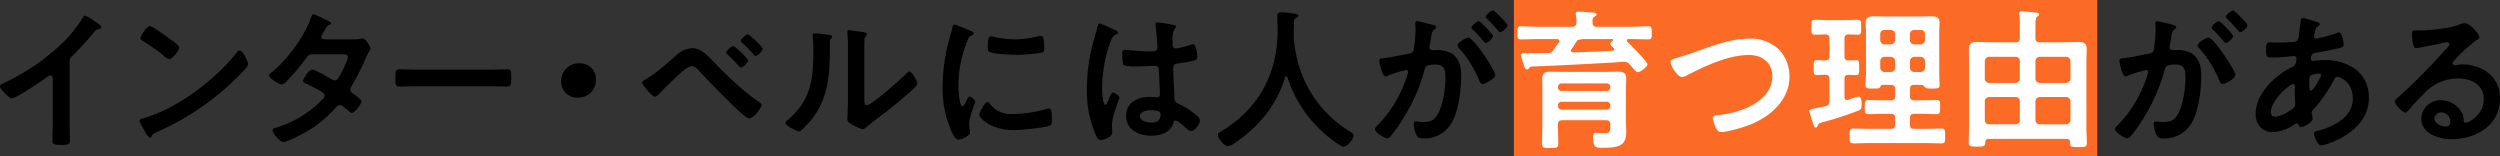 <svg xmlns="http://www.w3.org/2000/svg" width="720" height="45" viewBox="0 0 720 45">
  <rect x="0" y="0" width="720" height="45" fill="#333333" stroke="none"/>
  <g id="reason_copy" transform="translate(-360 -2405)">
    <rect id="長方形_15091" data-name="長方形 15091" width="168" height="45" transform="translate(796 2405)" fill="#fb6b26"/>
    <g id="グループ_53270" data-name="グループ 53270" transform="translate(187.732 -342)">
      <g id="グループ_53269" data-name="グループ 53269" transform="translate(172.268 2751.135)">
        <path id="パス_87" data-name="パス 87" d="M20.045,30.631c0,1.919.087,3.842.087,5.717,0,1.183-.568,1.311-2.185,1.311-2.4,0-2.837-.127-2.837-1.267,0-1.879.087-3.754.087-5.633V18.88c0-.262.131-1.223-.7-1.223-.437,0-1.355.743-1.7,1-1.311.961-8.251,5.589-9.387,5.589C2.665,24.251,0,21.589,0,20.759c0-.437.393-.612.7-.743A62.7,62.7,0,0,0,17.86,8.441,36.993,36.993,0,0,0,23.8,1.063c.127-.218.393-.655.7-.655A16.048,16.048,0,0,1,27.47,2.2c.481.306,1.7,1.049,1.7,1.573,0,.262-.218.35-.437.437a2.363,2.363,0,0,0-1.7,1.049,85.053,85.053,0,0,1-5.983,6.551,2.328,2.328,0,0,0-1,1.966Z" transform="translate(0 -0.058)"/>
        <path id="パス_88" data-name="パス 88" d="M42.339,12.123c0,.743-1.744,2.443-2.312,3.015A75.911,75.911,0,0,1,16.315,31.6c-1.446.7-1.486.739-1.835,1.486a.447.447,0,0,1-.437.262c-.481,0-1.4-1.748-1.7-2.272a12.307,12.307,0,0,1-1.311-2.618c0-.484.787-.568,1.351-.743,9.657-2.844,20.573-11.091,26.774-19a1.06,1.06,0,0,1,.743-.477c.87,0,2.443,3.23,2.443,3.885M19.807,4.917c.568.39,2.662,1.835,2.662,2.491,0,1-2.05,3.361-2.884,3.361a4.648,4.648,0,0,1-1.744-1.18,54.057,54.057,0,0,0-5.808-4.06c-.35-.222-.7-.437-.7-.834,0-.652,1.748-3.448,2.753-3.448.7,0,4.89,3.059,5.72,3.67" transform="translate(29.128 2.158)"/>
        <path id="パス_89" data-name="パス 89" d="M45.119,7.518A13.171,13.171,0,0,0,47.784,7.3a1.552,1.552,0,0,1,.437-.087c.743,0,2.269,2.272,2.269,2.968a1.207,1.207,0,0,1-.262.655,9.962,9.962,0,0,0-1.089,2.141,78.116,78.116,0,0,1-4.151,8.12,1.53,1.53,0,0,0-.306.878c0,.568.393.83.786,1.136.524.393,2.447,1.7,2.447,2.269,0,.739-1.966,3.321-2.8,3.321a.978.978,0,0,1-.655-.35c-.612-.524-1.176-.961-1.788-1.486a1.537,1.537,0,0,0-.965-.441c-.608,0-1.089.612-1.482,1.052a34.662,34.662,0,0,1-9.522,7.381c-.961.521-4.366,2.228-5.283,2.228-1.136,0-3.142-2.793-3.142-3.4,0-.528.743-.659,1.875-1.009a30.476,30.476,0,0,0,12.49-7.862,1.707,1.707,0,0,0,.659-1.092,1.062,1.062,0,0,0-.528-.914c-1-.655-3.273-1.835-4.366-2.36-.437-.175-1.311-.481-1.311-.961,0-.612,1.7-3.274,2.665-3.274.743,0,4.759,2.312,5.633,2.837a1.855,1.855,0,0,0,.83.262c.83,0,1.223-.827,2.4-3.146a6.218,6.218,0,0,1,.266-.612,13.706,13.706,0,0,0,1.132-2.88c0-.918-1.132-.874-1.792-.874H33.9c-1.049,0-1.355.35-1.923,1.136A64.542,64.542,0,0,1,26.3,19.658a2.316,2.316,0,0,1-1.4.83c-.787,0-3.623-1.835-3.623-2.578,0-.346.393-.652.655-.83C26.3,13.719,31.537,6.6,33.329,1.4c.131-.346.306-1.092.787-1.092a10.1,10.1,0,0,1,2.443,1.049c.393.171,2.578,1.132,2.578,1.486,0,.259-.218.393-.437.481-.655.262-.7.39-1.311,1.438-.175.306-.39.7-.7,1.18a2.289,2.289,0,0,0-.353.914c0,.441.393.612.787.659Z" transform="translate(56.196 -0.312)"/>
        <path id="パス_90" data-name="パス 90" d="M58,4.784c2.006,0,4.847-.131,5.415-.131,1.18,0,1.223.35,1.223,2.753,0,1.4-.044,2.225-1.18,2.225-1.835,0-3.667-.084-5.458-.084H37.91c-1.792,0-3.627.084-5.458.084-1.136,0-1.18-.827-1.18-2.185,0-2.443.087-2.793,1.223-2.793.564,0,3.579.131,5.415.131Z" transform="translate(82.598 11.154)"/>
        <path id="パス_91" data-name="パス 91" d="M54.389,8.77a5.028,5.028,0,0,1-5.24,5.283,4.521,4.521,0,0,1-4.763-4.584,5.051,5.051,0,0,1,5.331-5.283A4.472,4.472,0,0,1,54.389,8.77" transform="translate(117.236 9.92)"/>
        <path id="パス_92" data-name="パス 92" d="M71.266,9.669c4.107,4.187,8.342,8.426,13.232,11.7.306.215.7.477.7.87,0,.79-2.268,3.849-3.536,3.849-.7,0-2.36-1.529-2.971-2.1-3.929-3.627-7.643-7.508-11.31-11.4-.568-.568-1.354-1.529-2.228-1.529-1.092,0-2.531,1.311-3.317,2.01-2.01,1.792-4.541,4.235-6.376,6.2a1.38,1.38,0,0,1-.961.568c-.83,0-3.714-3.4-3.714-4.016,0-.441.83-.874,1.136-1.052,3.19-1.832,6.288-4.759,9.085-7.162a6.956,6.956,0,0,1,4.147-1.744c2.578,0,4.457,2.094,6.114,3.8m10.046-.222c0,.612-1.486,2.01-2.054,2.01-.262,0-.481-.259-.612-.437A46.157,46.157,0,0,0,75.417,7.7c-.175-.175-.437-.35-.437-.612,0-.481,1.573-1.832,2.05-1.832s4.282,3.619,4.282,4.187M81.269,1.9c.437,0,4.279,3.576,4.279,4.147,0,.612-1.482,2.054-2.054,2.054-.215,0-.564-.393-.958-.83-.131-.131-.219-.266-.35-.393a32.667,32.667,0,0,0-2.534-2.487c-.175-.178-.437-.35-.437-.612,0-.528,1.529-1.879,2.054-1.879" transform="translate(134.135 3.869)"/>
        <path id="パス_93" data-name="パス 93" d="M74.483,2.91c.524.091,1.092.091,1.092.528,0,.215-.262.433-.437.612-.262.262-.219,1-.219,1.4v.958c0,9.041-.612,16.724-7.556,23.366-.349.306-.874.918-1.354.918-.655,0-3.885-1.617-3.885-2.4,0-.306.346-.612.564-.787C69.331,22,70.161,15.884,70.161,7.76c0-1.311-.047-3.055-.178-4.322,0-.131-.04-.35-.04-.481,0-.393.259-.481.564-.481.83,0,3.059.306,3.976.433M84.832,21.167c0,1.355.044,2.01.7,2.01,1.442,0,10.046-7.687,11.441-9.129.222-.218.528-.568.874-.568.743,0,2.228,2.793,2.228,3.5,0,.652-1.7,2.05-2.268,2.534-2.622,2.269-5.243,4.493-7.993,6.551-1.183.918-3.059,2.312-4.107,3.226-.393.306-.83.79-1.355.79a11.266,11.266,0,0,1-3.011-1.311c-.612-.353-1.4-.787-1.4-1.573,0-.306.175-3.146.175-5.24V6.668a37.937,37.937,0,0,0-.175-4.453V1.992a.389.389,0,0,1,.437-.433c.262,0,1.355.175,1.7.218,2.268.306,3.536.437,3.536.918,0,.306-.175.393-.35.612a1.709,1.709,0,0,0-.393,1.132c-.044,1.009-.044,3.19-.044,4.282Z" transform="translate(164.089 2.982)"/>
        <path id="パス_94" data-name="パス 94" d="M82.636,2.948c.349.131.874.306.874.743,0,.262-.175.306-.612.568-.743.393-.918.783-1.355,1.879a34.6,34.6,0,0,0-2.443,12.4c0,.83.175,6.114,1.18,6.114.393,0,1-1.267,1.176-1.7.262-.568.524-1.049.918-1.049.437,0,1.573.918,1.573,1.4,0,.393-1.748,4.366-1.748,6.332,0,.437.131,1.438.175,1.835a3.829,3.829,0,0,1,.087.655c0,1.089-2.487,2.137-3.4,2.137-.743,0-1.267-.961-1.835-2.137a30.076,30.076,0,0,1-2.665-13.411A52.231,52.231,0,0,1,76.784,4.258a20.24,20.24,0,0,0,.568-2.181c.087-.4.175-.961.655-.961.35,0,4.016,1.573,4.628,1.832m5.414,20.875a7.5,7.5,0,0,0,6.642,3.059,35.713,35.713,0,0,0,9.606-1.4,3.23,3.23,0,0,1,.918-.175c.7,0,.787,1.049.787,3.277,0,.524.044,1.307-.524,1.613-1.223.659-8.6,1.314-10.352,1.314-7.075,0-10-3.667-10-4.37,0-.612,1.529-3.71,2.36-3.71a.76.76,0,0,1,.564.393M89.624,4.735a28.008,28.008,0,0,0,5.72.659,28.7,28.7,0,0,0,6.638-.874,4.213,4.213,0,0,1,.787-.135c.612,0,.786.528.874,1.049a21.505,21.505,0,0,1,.175,2.36c0,.918,0,1.264-.83,1.442a50.877,50.877,0,0,1-7.337.612c-1.355,0-6.725-.262-7.643-.874-.481-.306-.433-1.223-.433-1.7,0-2.094.219-2.749.914-2.749a6.013,6.013,0,0,1,1.136.215" transform="translate(196.923 1.812)"/>
        <path id="パス_95" data-name="パス 95" d="M93.786,3c.35.135,1.136.441,1.136.874,0,.266-.175.35-.393.437-1.005.481-1.267.874-1.792,2.232a40.368,40.368,0,0,0-2.4,13.272c0,.7.131,4.847.961,4.847.306,0,.524-.568.961-1.569.218-.481.655-1.923,1.176-1.923.481,0,1.879.874,1.879,1.395,0,.612-2.141,5.418-2.141,7.953,0,.7.087,1.4.087,2.1,0,1.7-3.1,2.225-3.317,2.225-.743,0-1.092-.83-1.4-1.442a31.421,31.421,0,0,1-2.578-13.451A50.308,50.308,0,0,1,87.5,7.714c.481-1.923,1.092-3.8,1.573-5.72.044-.306.175-.739.568-.739a16.845,16.845,0,0,1,2.793,1.129c.572.262,1.092.528,1.355.612m17.383-1.267c.218.047.437.138.437.4,0,.393-.262.481-.481.87a6.091,6.091,0,0,0-.481,3.1V7.321c0,.612.262,1.136.918,1.136a27.837,27.837,0,0,0,4.366-1.092,3.484,3.484,0,0,1,.655-.131c.874,0,1.18,3.015,1.18,3.67,0,.83-.306,1.136-5.462,1.835-.958.127-1.482.306-1.482,1.395,0,.874.306,7.556.35,8.688.087,1.14.521,1.223,1.486,1.708a24.167,24.167,0,0,1,4.716,3.055c.524.437,1.136.918,1.136,1.66,0,1-1.529,3.011-2.534,3.011a1.994,1.994,0,0,1-1.223-.652c-.481-.481-2.665-2.4-3.23-2.4-.437,0-.568.35-.655.7-.787,2.793-3.714,3.67-6.332,3.67-3.5,0-7.293-1.66-7.293-5.68,0-3.929,3.448-5.5,6.857-5.5a11.67,11.67,0,0,1,1.7.127h.3a.8.8,0,0,0,.878-.914c0-1.089-.222-5.243-.266-6.511-.04-.433.044-1.657-1.045-1.657-.353,0-3.452.175-5.2.175H99.9a9.688,9.688,0,0,1-3.321-.353c-.393-.259-.437-2.746-.437-3.314s.044-1.092.7-1.092c.524,0,4.41.437,6.682.437h.7c1.049,0,2.054-.091,2.054-1.049,0-.918-.353-5.152-.524-6.245,0-.127-.047-.306-.047-.433a.535.535,0,0,1,.612-.612,42.054,42.054,0,0,1,4.85.779M104.4,26.23c-1.005,0-3.146.35-3.146,1.7,0,1.4,2.1,1.879,3.19,1.879,1.657,0,2.753-.612,2.753-2.4,0-1.136-1.966-1.18-2.8-1.18" transform="translate(227.065 1.37)"/>
      </g>
      <g id="グループ_53268" data-name="グループ 53268" transform="translate(523.014 2750)">
        <path id="パス_96" data-name="パス 96" d="M116.021,18.62a.418.418,0,0,0-.35.306c-2.272,7.774-7.556,14.146-14.15,18.647a5.367,5.367,0,0,1-2.269,1.136c-1.092,0-2.928-2.232-2.928-3.277,0-.484.568-.743,1.092-1.049,10.7-6.507,16.113-16.6,16.113-29.083,0-1.267-.087-2.534-.087-3.845,0-.787.175-1.311,1.049-1.311.655,0,3.015.262,3.758.393.433.047,1.22.091,1.22.612,0,.437-.481.612-.786.743a.841.841,0,0,0-.433.739c0,1.358-.044,2.753-.087,4.155,0,.306.044.655.044.961a38.482,38.482,0,0,0,2.137,9.868,33.911,33.911,0,0,0,14.019,16.9c.437.262,1.049.612,1.049,1.045,0,1.14-1.835,3.321-2.88,3.321-.83,0-4.064-2.531-4.806-3.186A36.366,36.366,0,0,1,116.37,18.926c-.087-.178-.175-.306-.349-.306" transform="translate(-96.325 0.38)"/>
        <path id="パス_97" data-name="パス 97" d="M125.222,4.107c.35.087,1.136.218,1.136.7,0,.262-.175.39-.393.568-.83.612-.918,1.307-1.136,2.88-.087.484-.175,1.1-.306,1.792a2.187,2.187,0,0,0-.087.524.849.849,0,0,0,.961.874h.524a8.76,8.76,0,0,1,4.934.958c2.185,1.442,2.709,3.933,2.709,6.376,0,3.976-.7,9.871-2.622,13.363a8.923,8.923,0,0,1-8.255,4.715c-.958,0-1.569-.084-2.006-1a8.762,8.762,0,0,1-.786-3.142c0-.393.131-.743.612-.743.433,0,1.092.171,1.963.171,2.4,0,3.5-.521,4.588-2.705,1.264-2.491,1.966-7.028,1.966-9.871,0-2.137-.131-3.973-2.8-3.973-2.447,0-2.928.35-3.234,1.573A49.231,49.231,0,0,1,117.4,30.223a38.988,38.988,0,0,1-4.322,6.2,1.016,1.016,0,0,1-.743.433c-.787,0-3.583-1.657-3.583-2.658a1.632,1.632,0,0,1,.612-1.009,34.63,34.63,0,0,0,7.818-12.14,16.237,16.237,0,0,0,1.092-3.317.549.549,0,0,0-.568-.568,36.116,36.116,0,0,0-5.021,1.529,3.361,3.361,0,0,1-.918.306c-1.049,0-1.792-4.282-1.792-4.544,0-.655.743-.655,1.267-.7,2.447-.266,4.894-.878,7.293-1.311.874-.178,1.267-.441,1.4-1.358a40.229,40.229,0,0,0,.481-5.633c0-.7-.087-1.613-.087-1.7,0-.35.131-.655.524-.655.437,0,3.71.827,4.366,1m18.17,14.452c0,1-2.753,2.625-3.627,2.625-.568,0-.83-.572-1.005-1.009a32.174,32.174,0,0,0-5.851-9.344,1.377,1.377,0,0,1-.393-.743c0-.787,2.4-2.228,3.1-2.228,1.66,0,7.778,9.609,7.778,10.7m-.659-11.179c0,.7-1.529,2.01-2.094,2.01-.219,0-.437-.306-.612-.481a37.679,37.679,0,0,0-3.1-3.361c-.175-.175-.393-.4-.393-.612,0-.524,1.573-1.835,2.1-1.835.437,0,4.1,3.758,4.1,4.278m4.151-3.1c0,.7-1.573,2.01-2.1,2.01-.262,0-.393-.222-.612-.484-1.005-1.176-2.006-2.269-3.1-3.361-.178-.131-.437-.393-.437-.612,0-.521,1.657-1.835,2.094-1.835.481,0,4.151,3.8,4.151,4.282" transform="translate(-63.491)"/>
        <path id="パス_98" data-name="パス 98" d="M135.791,4.463c.83,0,1.136-.393,1.223-1.223a12.963,12.963,0,0,0-.175-2.272A1.2,1.2,0,0,1,136.8.574c0-.433.524-.477.83-.477.83,0,2.968.171,3.885.259.393.047,1.267,0,1.267.572,0,.346-.306.437-.655.652-.524.306-.524.743-.481,1.7,0,.834.393,1.18,1.18,1.18h9.653c1.7,0,3.448-.135,5.152-.135,1.092,0,1.049.441,1.049,1.883s.044,1.875-1.049,1.875c-1.7,0-3.452-.087-5.152-.087h-.437c-.262,0-.524.087-.524.393a.486.486,0,0,0,.175.4c.83.827,5.764,5.717,5.764,6.507,0,.655-2.01,2.225-2.8,2.225-.433,0-.827-.484-1.617-1.442-.215-.218-.433-.477-.7-.783a1.846,1.846,0,0,0-1.526-.746c-.961,0-2.574.178-3.539.218-8.863.481-14.1.787-22.969,1.136-.568.047-.655.047-1,.521a.6.6,0,0,1-.524.306c-.568,0-.743-.612-1.18-2a16.3,16.3,0,0,1-.608-2.141c0-.437.346-.528.7-.528h1.788c1.7,0,3.4,0,5.152-.04a1.833,1.833,0,0,0,1.7-.83c.524-.743,1.092-1.482,1.617-2.228a.7.7,0,0,0,.131-.393c0-.437-.35-.568-.7-.568h-5.152c-1.7,0-3.408.087-5.152.087-1.052,0-1.052-.35-1.052-1.875,0-1.486,0-1.883,1.005-1.883,1.748,0,3.452.135,5.2.135ZM131.774,38c0,1.351-.437,1.351-2.359,1.351-1.832,0-2.316,0-2.316-1.351,0-1.923.088-3.889.088-5.852V22.717c0-1.049-.04-2.05-.04-3.1,0-1.7.564-2.225,2.269-2.225,1.18,0,2.359.044,3.539.044h12.49c1.18,0,2.4-.044,3.579-.044,1.617,0,2.316.437,2.316,2.137,0,1.052-.087,2.1-.087,3.146v8.386c0,1.22.087,2.443.087,3.667,0,3.8-1.835,4.588-6.813,4.588-1.792,0-2.753.04-2.753-3.1,0-.918.218-1.223.83-1.223.175,0,1.66.087,2.622.087,1.486,0,1.526-.568,1.526-1.879v-.612c0-.827-.346-1.22-1.22-1.22H132.911c-.874,0-1.224.393-1.224,1.22-.044,1.835.087,3.627.087,5.418m14.977-16.2a1.009,1.009,0,0,0-1.045-1.049h-12.97a1.012,1.012,0,0,0-1.049,1.049v.131a.975.975,0,0,0,1.049,1h12.97a.972.972,0,0,0,1.045-1Zm-15.064,5.458a1.01,1.01,0,0,0,1.049,1.049h12.97a1.007,1.007,0,0,0,1.045-1.049v-.175a1.009,1.009,0,0,0-1.045-1.049h-12.97a1.012,1.012,0,0,0-1.049,1.049ZM137.32,8.3l-.131.131-.044.091c-.524.827-1.049,1.613-1.573,2.4a.6.6,0,0,0-.131.393.553.553,0,0,0,.612.524c3.845-.131,7.643-.262,11.441-.481.35-.087.441-.262.441-.393,0-.175-.047-.218-.178-.35-.306-.306-1.005-.787-1.005-1.267,0-.35.437-.7.7-.87a.311.311,0,0,0,.131-.262c0-.178-.171-.222-.306-.222h-8.513a1.029,1.029,0,0,0-.35.087,1.852,1.852,0,0,1-.7.091.554.554,0,0,0-.262.044c-.044.04-.087.04-.131.084" transform="translate(-33.729 0.256)" fill="#fff"/>
        <path id="パス_99" data-name="パス 99" d="M138.684,6.251c5.109-1.792,10.614-4.02,16.116-4.02a11.755,11.755,0,0,1,8.6,3.186,11.312,11.312,0,0,1,2.968,7.69c0,6.722-5.327,11.437-11.179,13.84-1.879.746-6.551,2.185-8.517,2.185-.743,0-1.049-.437-1.4-1.049a9.291,9.291,0,0,1-1.005-2.928c0-.783.918-.87,1.486-.918,6.114-.477,15.679-3.754,15.679-11.222,0-3.885-3.015-6.07-6.682-6.07-6.07,0-12.839,3.23-18.17,5.983a2.421,2.421,0,0,1-1.132.35c-1.354,0-3.321-3.146-3.321-4.37,0-.564.524-.739,2.36-1.307,1-.306,2.359-.7,4.191-1.351" transform="translate(-1.746 5.893)" fill="#fff"/>
        <path id="パス_100" data-name="パス 100" d="M156.564,13.089c.918,0,.874.612.874,2.185,0,1.529.044,2.094-.874,2.094-.393,0-1.744-.047-2.228-.047-.827.047-1.132.353-1.132,1.183v5.156c0,.477.175.918.739.918.135,0,.222-.047.353-.047a24.993,24.993,0,0,1,2.924-.961c.918,0,.918,1.573.918,2.232,0,1.351-.175,1.526-.961,1.832a102.186,102.186,0,0,1-10.349,3.361c-1.049.3-1.092.35-1.311.961-.131.259-.262.524-.568.524-.437,0-.524-.393-.83-1.311a26.208,26.208,0,0,1-1.005-3.4c0-.481.393-.572,1.748-.834.655-.127,1.617-.259,2.928-.612.83-.215,1.089-.612,1.089-1.482V18.5c0-.787-.306-1.183-1.136-1.223-.827.04-1.788.087-2.531.087-.918,0-.874-.652-.874-2.094,0-1.529-.044-2.185.917-2.185.044,0,2.229.087,2.447.087.83,0,1.176-.35,1.176-1.18V6.888c0-.83-.346-1.18-1.176-1.223-.918.044-2.229.087-3.1.087-.961,0-.918-.568-.918-2.1,0-1.573-.044-2.185.918-2.185,1.18,0,2.491.087,3.845.087h4.8c1.307,0,2.666-.087,3.842-.087.961,0,.917.612.917,2.185,0,1.529.044,2.1-.917,2.1-.393,0-2.269-.044-2.753-.087-.827.087-1.132.393-1.132,1.223V12c0,.83.306,1.136,1.132,1.18.484,0,1.879-.087,2.228-.087m7.6,7.119c-.393,0-.481.215-.655.568-.219.481-.612.481-2.006.481-1.66,0-2.229.04-2.229-.961,0-1.18.131-2.363.131-3.539V5.14c0-.961-.087-1.879-.087-2.84,0-1.569.961-1.832,2.312-1.832,1.049,0,2.1.04,3.146.04h10.349c1.049,0,2.1-.04,3.146-.04,1.311,0,2.316.262,2.316,1.832,0,.961-.091,1.879-.091,2.84V16.755c0,1.176.091,2.36.091,3.5,0,1-.524,1-2.141,1-1.136,0-1.617,0-1.966-.306-.262-.266-.612-.7-.961-.743h-2.225c-.874,0-1.224.35-1.224,1.22v2.01c0,.874.35,1.223,1.224,1.223h1.66c1.569,0,3.186-.084,4.8-.084,1.045,0,1.005.564,1.005,2s.04,2.057-1.005,2.057c-1.617,0-3.233-.087-4.8-.087h-1.66c-.874,0-1.224.346-1.224,1.176v1.966c0,.827.35,1.18,1.224,1.18h3.142c1.573,0,3.146-.087,4.719-.087,1.089,0,1.045.612,1.045,2.137,0,1.617.044,2.141-1.092,2.141-1.569,0-3.1-.084-4.672-.084H160.5c-1.573,0-3.146.084-4.719.084-1.136,0-1.089-.612-1.089-2.141,0-1.613,0-2.137,1.136-2.137,1.569,0,3.1.087,4.672.087h6.07c.874,0,1.223-.353,1.223-1.18V29.726c0-.83-.349-1.176-1.223-1.176h-1.66c-1.617,0-3.19.087-4.8.087-1.092,0-1.049-.612-1.049-2.057,0-1.482-.044-2,1.049-2,1.613,0,3.186.084,4.8.084h1.66c.874,0,1.223-.35,1.223-1.223v-2.01c0-.87-.349-1.22-1.223-1.22ZM167.79,5.577A1.157,1.157,0,0,0,166.566,4.4h-1.835a1.155,1.155,0,0,0-1.224,1.176V7.321a1.245,1.245,0,0,0,1.224,1.223h1.835a1.248,1.248,0,0,0,1.223-1.223Zm-3.059,6.551a1.25,1.25,0,0,0-1.224,1.223v1.923a1.253,1.253,0,0,0,1.224,1.223h1.835a1.255,1.255,0,0,0,1.223-1.223V13.351a1.253,1.253,0,0,0-1.223-1.223Zm10.44-3.583a1.245,1.245,0,0,0,1.22-1.223V5.577a1.154,1.154,0,0,0-1.22-1.176h-1.879a1.155,1.155,0,0,0-1.224,1.176V7.321a1.245,1.245,0,0,0,1.224,1.223Zm-3.1,6.729a1.253,1.253,0,0,0,1.224,1.223h1.879a1.252,1.252,0,0,0,1.22-1.223V13.351a1.25,1.25,0,0,0-1.22-1.223h-1.879a1.25,1.25,0,0,0-1.224,1.223Z" transform="translate(27.255 1.236)" fill="#fff"/>
        <path id="パス_101" data-name="パス 101" d="M169.251,8.982c.83,0,1.18-.393,1.18-1.223V4.045a20.9,20.9,0,0,0-.131-2.924,1.482,1.482,0,0,1-.044-.437c0-.521.35-.612.787-.612.524,0,3.273.262,3.929.35.35.047,1.005.087,1.005.568,0,.306-.219.4-.568.655-.437.35-.481,1.223-.481,2.622V7.759c0,.83.35,1.223,1.224,1.223h7.031c1.395,0,2.793-.087,4.147-.087,1.617,0,2.36.393,2.36,2.094,0,1.223-.087,2.447-.087,3.67V33.524c0,1.486.131,2.971.131,4.457,0,1.264-.655,1.176-2.447,1.176-1.966,0-2.4.044-2.4-1.351,0-.7-.306-1-1.005-1h-22.4c-.7,0-.961.306-1.005,1-.044,1.223-.437,1.223-2.4,1.223-1.748,0-2.36.04-2.36-1.223,0-1.446.088-2.928.088-4.41V14.659c0-1.223-.044-2.447-.044-3.67,0-1.66.743-2.094,2.269-2.094,1.4,0,2.84.087,4.238.087Zm1.18,5.415a1.158,1.158,0,0,0-1.18-1.223h-7.687a1.25,1.25,0,0,0-1.224,1.223v5.069a1.221,1.221,0,0,0,1.224,1.22h7.687c.743-.087,1.18-.437,1.18-1.22Zm0,11.576a1.156,1.156,0,0,0-1.18-1.223h-7.687a1.248,1.248,0,0,0-1.224,1.223v5.411c.087.79.481,1.223,1.224,1.223h7.687c.743-.087,1.18-.433,1.18-1.223Zm13.363-5.287a1.221,1.221,0,0,0,1.224-1.22V14.4a1.25,1.25,0,0,0-1.224-1.223h-7.643a1.251,1.251,0,0,0-1.224,1.223v5.069a1.221,1.221,0,0,0,1.224,1.22Zm-8.867,10.7c.088.79.481,1.223,1.224,1.223h7.643a1.219,1.219,0,0,0,1.224-1.223V25.972a1.248,1.248,0,0,0-1.224-1.223h-7.643a1.248,1.248,0,0,0-1.224,1.223Z" transform="translate(60.535 0.19)" fill="#fff"/>
        <path id="パス_102" data-name="パス 102" d="M183.758,4.107c.349.087,1.136.218,1.136.7,0,.262-.175.39-.393.568-.83.612-.917,1.307-1.136,2.88-.087.484-.175,1.1-.306,1.792a2.193,2.193,0,0,0-.088.524.85.85,0,0,0,.961.874h.525a8.76,8.76,0,0,1,4.934.958c2.185,1.442,2.709,3.933,2.709,6.376,0,3.976-.7,9.871-2.622,13.363a8.923,8.923,0,0,1-8.255,4.715c-.958,0-1.569-.084-2.006-1a8.76,8.76,0,0,1-.787-3.142c0-.393.131-.743.612-.743.433,0,1.093.171,1.963.171,2.4,0,3.5-.521,4.588-2.705,1.263-2.491,1.966-7.028,1.966-9.871,0-2.137-.131-3.973-2.8-3.973-2.447,0-2.928.35-3.234,1.573a49.227,49.227,0,0,1-5.589,13.058,38.98,38.98,0,0,1-4.322,6.2,1.015,1.015,0,0,1-.743.433c-.787,0-3.583-1.657-3.583-2.658a1.632,1.632,0,0,1,.612-1.009,34.63,34.63,0,0,0,7.818-12.14,16.222,16.222,0,0,0,1.092-3.317.549.549,0,0,0-.568-.568,36.113,36.113,0,0,0-5.021,1.529,3.363,3.363,0,0,1-.918.306c-1.049,0-1.792-4.282-1.792-4.544,0-.655.743-.655,1.267-.7,2.447-.266,4.894-.878,7.293-1.311.874-.178,1.267-.441,1.4-1.358a40.229,40.229,0,0,0,.481-5.633c0-.7-.087-1.613-.087-1.7,0-.35.131-.655.524-.655.437,0,3.71.827,4.366,1m18.17,14.452c0,1-2.753,2.625-3.627,2.625-.568,0-.83-.572-1.005-1.009a32.171,32.171,0,0,0-5.851-9.344,1.377,1.377,0,0,1-.393-.743c0-.787,2.4-2.228,3.1-2.228,1.66,0,7.778,9.609,7.778,10.7m-.659-11.179c0,.7-1.529,2.01-2.094,2.01-.219,0-.437-.306-.612-.481a37.679,37.679,0,0,0-3.1-3.361c-.175-.175-.393-.4-.393-.612,0-.524,1.573-1.835,2.1-1.835.437,0,4.1,3.758,4.1,4.278m4.151-3.1c0,.7-1.573,2.01-2.1,2.01-.262,0-.393-.222-.612-.484-1.005-1.176-2.006-2.269-3.1-3.361-.178-.131-.437-.393-.437-.612,0-.521,1.657-1.835,2.094-1.835.481,0,4.151,3.8,4.151,4.282" transform="translate(91.119)"/>
        <path id="パス_103" data-name="パス 103" d="M195,1.429c1.18.35,1.879.481,1.879.918,0,.262-.262.441-.44.568-.564.35-.7.568-.958,1.613-.044.262-.262,1.18-.262,1.358a.635.635,0,0,0,.612.655,3.278,3.278,0,0,0,.655-.135,34.726,34.726,0,0,0,5.152-1.438,2.1,2.1,0,0,1,.743-.218c1.045,0,1.4,3.321,1.4,3.492,0,.83-1.049,1-2.141,1.223-1.7.393-4.41.918-6.157,1.18-1.005.175-1.18,1.267-1.18,1.744a.637.637,0,0,0,.7.572c.087,0,.219-.047.35-.047.874-.084,1.966-.218,2.837-.218,6.769,0,12.839,3.456,12.839,10.92,0,9.915-12.358,13.669-13.8,13.669-.961,0-2.01-2.665-2.01-3.5,0-.481.481-.521.961-.652,4.584-1.223,10.217-3.845,10.217-9.351,0-4.843-3.841-6.245-4.366-6.245-.655,0-.917.572-1.18,1.1A39.285,39.285,0,0,1,195,26.976a1.147,1.147,0,0,0-.437.874c0,.135.219,1.4.262,1.617v.215c0,.834-2.36,2.319-3.321,2.319a.792.792,0,0,1-.743-.612c-.087-.218-.175-.441-.481-.441a1.085,1.085,0,0,0-.477.178,12.537,12.537,0,0,1-6.463,2.356c-3.059,0-4.937-2.312-4.937-5.236,0-5.811,5.549-11.139,10.483-13.5.262-.127,1.267-.35,1.267-2.447a.687.687,0,0,0-.743-.739c-.175,0-.787.084-.961.084-1.617.131-3.234.35-4.847.35-1.922,0-2.185,0-2.185-2.05,0-2.181.262-2.316,1.049-2.316.743,0,1.486.044,2.272.044,1.482,0,2.968-.044,4.453-.171a1.654,1.654,0,0,0,1.176-.4,1.718,1.718,0,0,0,.44-1.176c.219-1.529.39-3.059.608-4.632.044-.393.222-.7.7-.7.306,0,2.4.7,2.884.83m-12.184,26.29c0,.83.393,1.311,1.224,1.311,1.526,0,4.06-1.529,5.24-2.447a1.58,1.58,0,0,0,.524-1.351c0-.393-.131-2.228-.131-3.583,0-.437.044-.874.044-1.267s-.088-.739-.524-.739c-.918,0-6.376,4.541-6.376,8.076M194.3,17.152c-.481.306-.437,1.18-.437,2.141v.521c0,.7.044,1.748.437,1.748.743,0,2.356-3.142,2.709-3.842a1.978,1.978,0,0,0,.259-.7c0-.306-.306-.4-.564-.4a6.233,6.233,0,0,0-2.4.528" transform="translate(120.468 1.582)"/>
        <path id="パス_104" data-name="パス 104" d="M213.78,5.068c0,.306-.484.564-.961.918a42.061,42.061,0,0,0-6.332,5.848,1.307,1.307,0,0,0-.437.746c0,.35.349.568.743.568a2.5,2.5,0,0,0,.564-.091,8.534,8.534,0,0,1,1.792-.171,12.731,12.731,0,0,1,5.371,1.311,9.02,9.02,0,0,1,5.2,8.47c0,7.73-6.857,11.747-13.888,11.747-3.627,0-8.779-1.486-8.779-5.939a5.483,5.483,0,0,1,5.589-5.283,7.121,7.121,0,0,1,5.808,3.1,4.329,4.329,0,0,1,.786,2.793c.044.306.175.572.524.572,1.136,0,5.284-2.319,5.284-6.729,0-4.238-3.579-5.983-7.381-5.983a13.265,13.265,0,0,0-9.78,4.278c-1.7,1.66-3.273,3.452-4.847,5.243a.592.592,0,0,1-.481.306c-.918,0-3.146-2.447-3.146-3.15,0-.521.656-1,1.049-1.307A174.874,174.874,0,0,0,204.04,8.6c.35-.346,1.136-1.136,1.136-1.569,0-.4-.393-.528-.743-.528a9.592,9.592,0,0,0-1.049.178c-1.049.259-7.206,1.526-7.905,1.526-.958,0-1.092-3.274-1.092-4.013,0-1.009.047-1.1,1.354-1.1h1.049c2.8,0,8.517-.612,11.048-1.617a6.074,6.074,0,0,1,1.66-.477c1.748,0,4.282,3.317,4.282,4.06M202.729,26.726a1.81,1.81,0,0,0-1.879,1.748c0,1.573,2.1,2.312,3.408,2.312.83,0,1.18-.783,1.18-1.482a2.67,2.67,0,0,0-2.709-2.578" transform="translate(149.535 2.663)"/>
      </g>
    </g>
  </g>
</svg>
